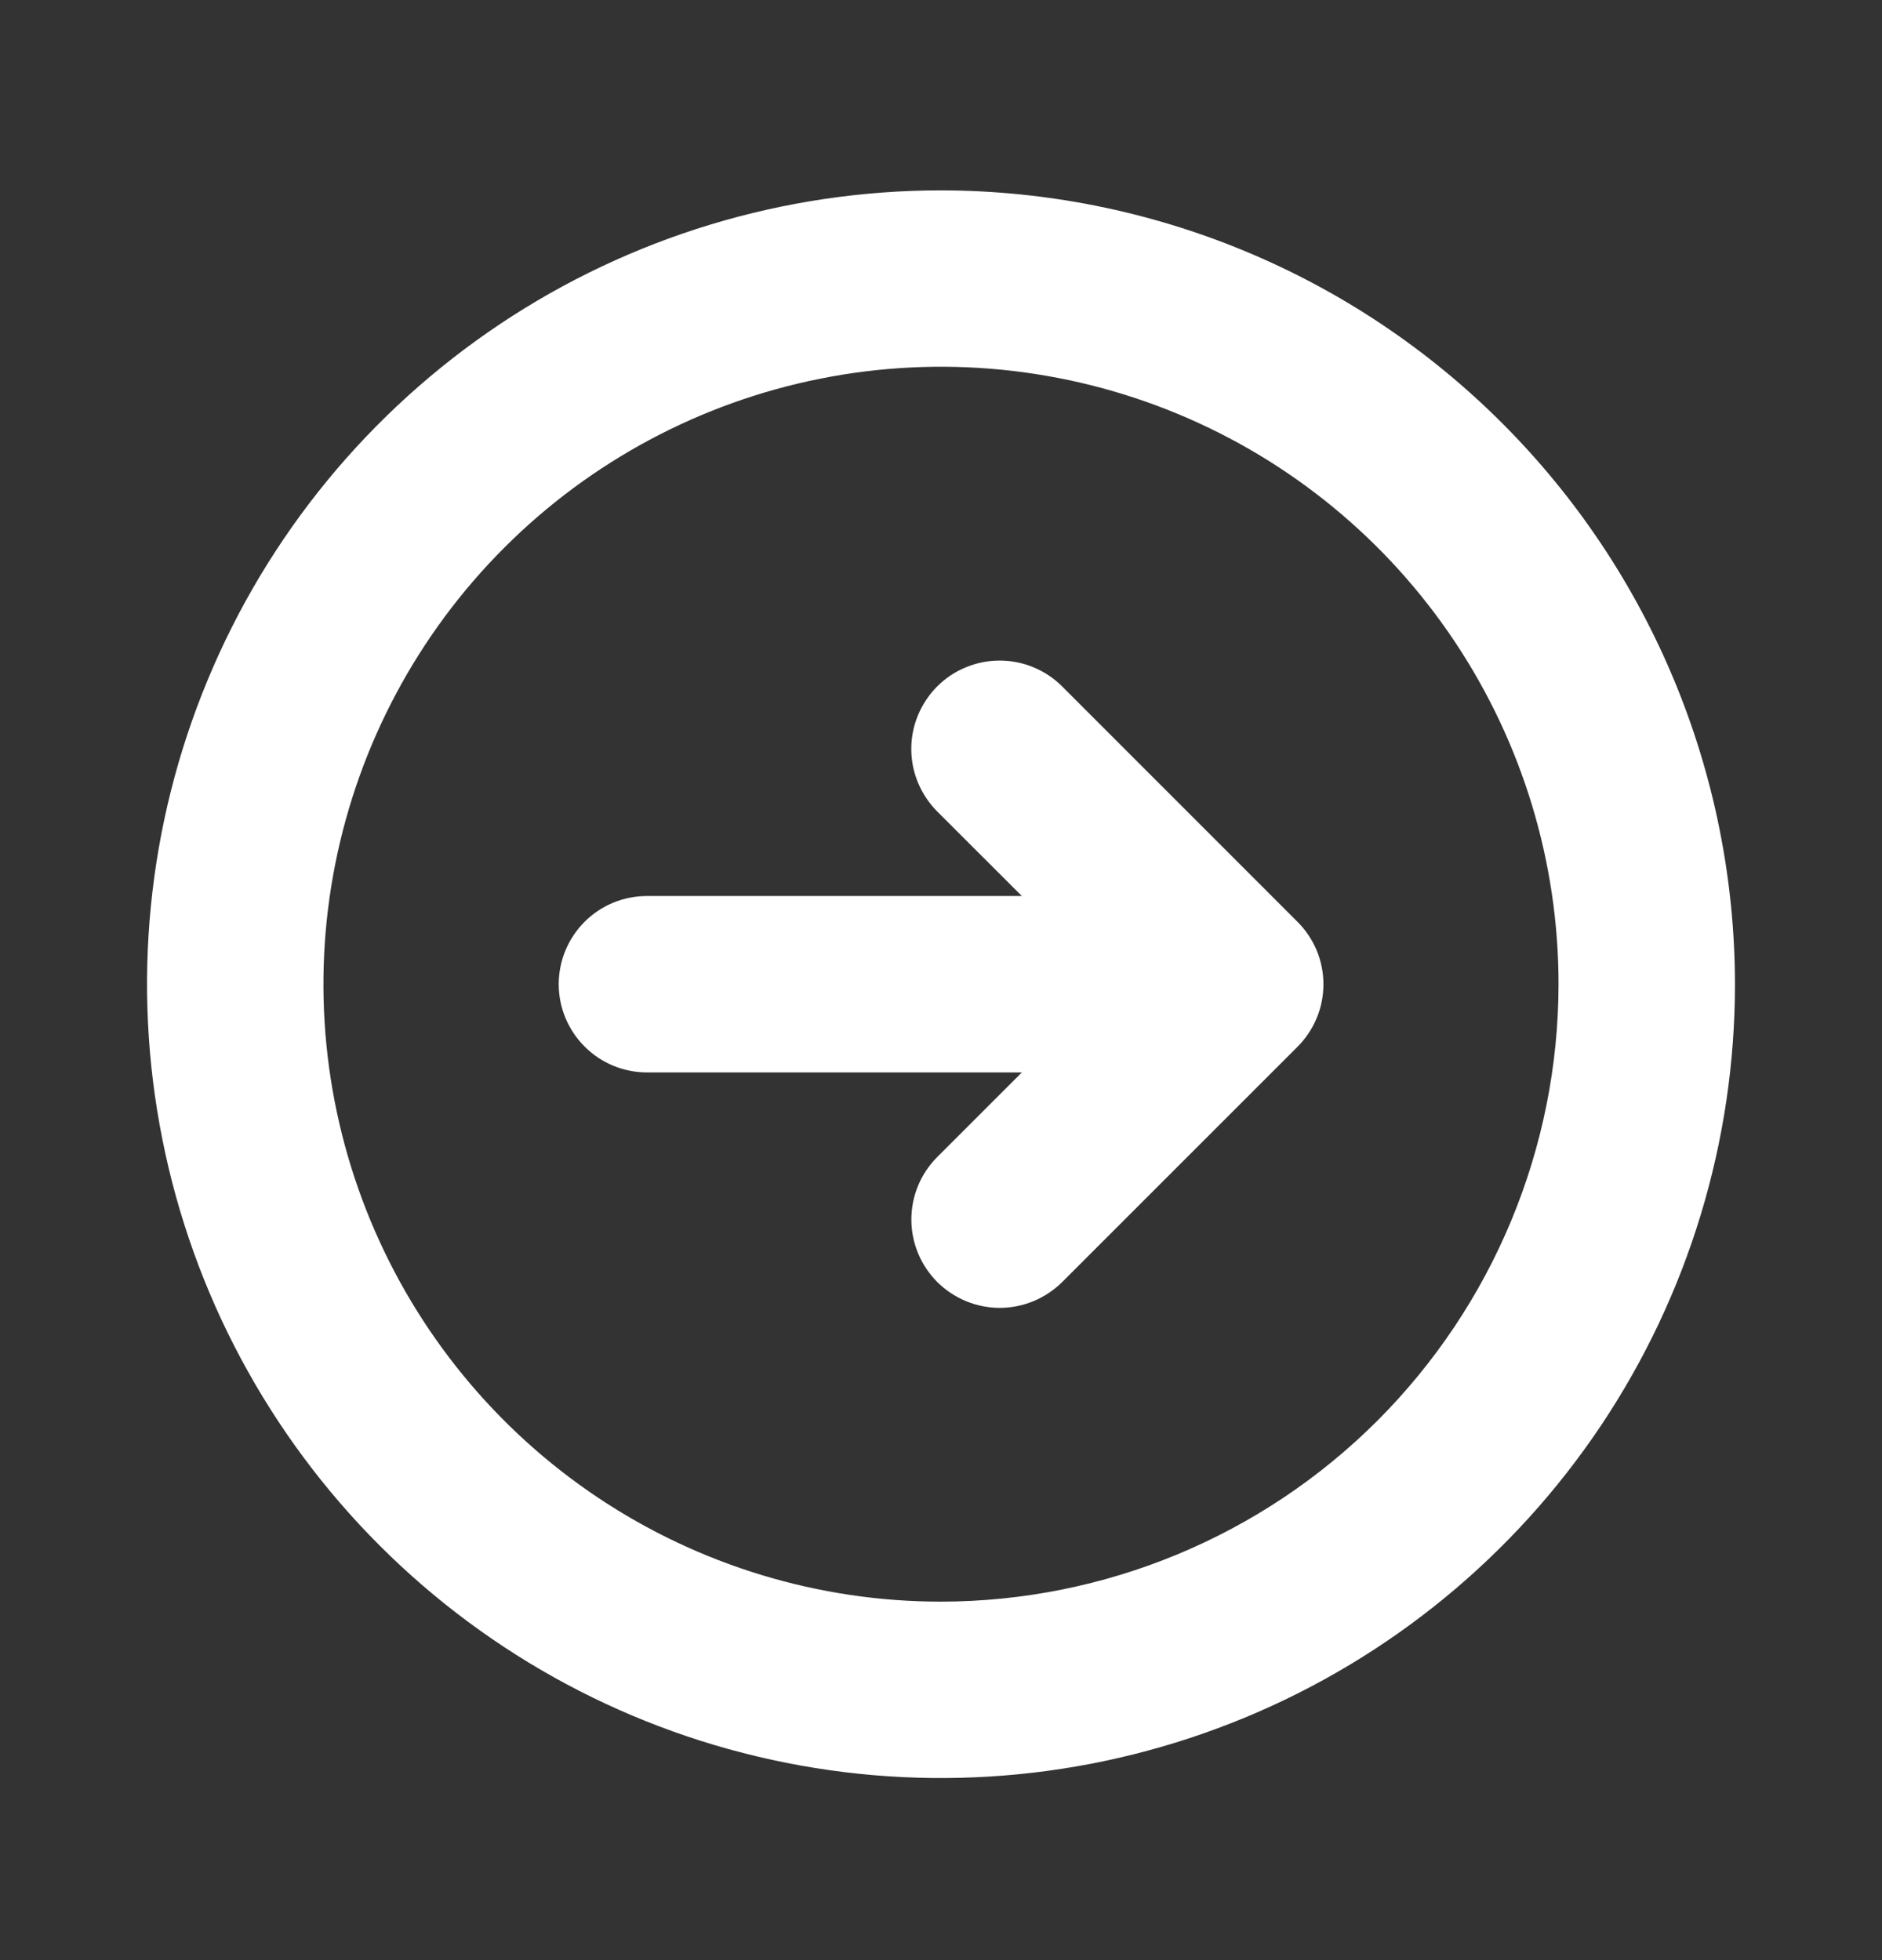<svg width="24" height="25" viewBox="0 0 24 25" fill="none" xmlns="http://www.w3.org/2000/svg">
<rect x="0" y="0" width="24" height="25" fill="#333333" stroke="none"/>
<g id="react-icons/PiArrowCircleRightBold">
<path id="Vector" d="M12 2.428C9.997 2.428 8.04 3.022 6.375 4.134C4.71 5.247 3.412 6.828 2.646 8.678C1.879 10.528 1.679 12.564 2.07 14.528C2.46 16.492 3.425 18.296 4.841 19.712C6.257 21.128 8.061 22.093 10.025 22.483C11.989 22.874 14.025 22.673 15.875 21.907C17.725 21.141 19.306 19.843 20.419 18.178C21.531 16.513 22.125 14.555 22.125 12.553C22.122 9.868 21.054 7.295 19.156 5.397C17.258 3.498 14.684 2.431 12 2.428ZM12 20.428C10.443 20.428 8.92 19.966 7.625 19.101C6.33 18.235 5.32 17.005 4.724 15.566C4.128 14.127 3.972 12.544 4.276 11.016C4.58 9.489 5.33 8.086 6.432 6.984C7.533 5.883 8.936 5.133 10.464 4.829C11.991 4.525 13.575 4.681 15.014 5.277C16.453 5.873 17.683 6.883 18.548 8.178C19.413 9.473 19.875 10.995 19.875 12.553C19.873 14.641 19.042 16.642 17.566 18.119C16.09 19.595 14.088 20.425 12 20.428ZM16.546 11.757C16.651 11.861 16.734 11.986 16.791 12.122C16.848 12.259 16.877 12.406 16.877 12.554C16.877 12.702 16.848 12.848 16.791 12.985C16.734 13.122 16.651 13.246 16.546 13.351L13.546 16.351C13.441 16.455 13.317 16.538 13.18 16.595C13.044 16.651 12.897 16.681 12.749 16.681C12.601 16.681 12.454 16.651 12.318 16.595C12.181 16.538 12.057 16.455 11.952 16.351C11.848 16.246 11.764 16.122 11.708 15.985C11.651 15.848 11.622 15.702 11.622 15.554C11.622 15.406 11.651 15.259 11.708 15.122C11.764 14.986 11.848 14.861 11.952 14.757L13.031 13.678H8.25C7.952 13.678 7.665 13.559 7.455 13.348C7.244 13.137 7.125 12.851 7.125 12.553C7.125 12.254 7.244 11.968 7.455 11.757C7.665 11.546 7.952 11.428 8.25 11.428H13.031L11.951 10.349C11.847 10.244 11.764 10.12 11.707 9.983C11.65 9.846 11.621 9.7 11.621 9.552C11.621 9.404 11.65 9.257 11.707 9.121C11.764 8.984 11.847 8.86 11.951 8.755C12.056 8.65 12.18 8.567 12.317 8.511C12.454 8.454 12.6 8.425 12.748 8.425C12.896 8.425 13.043 8.454 13.179 8.511C13.316 8.567 13.44 8.65 13.545 8.755L16.546 11.757Z" fill="white"/>
</g>
</svg>
